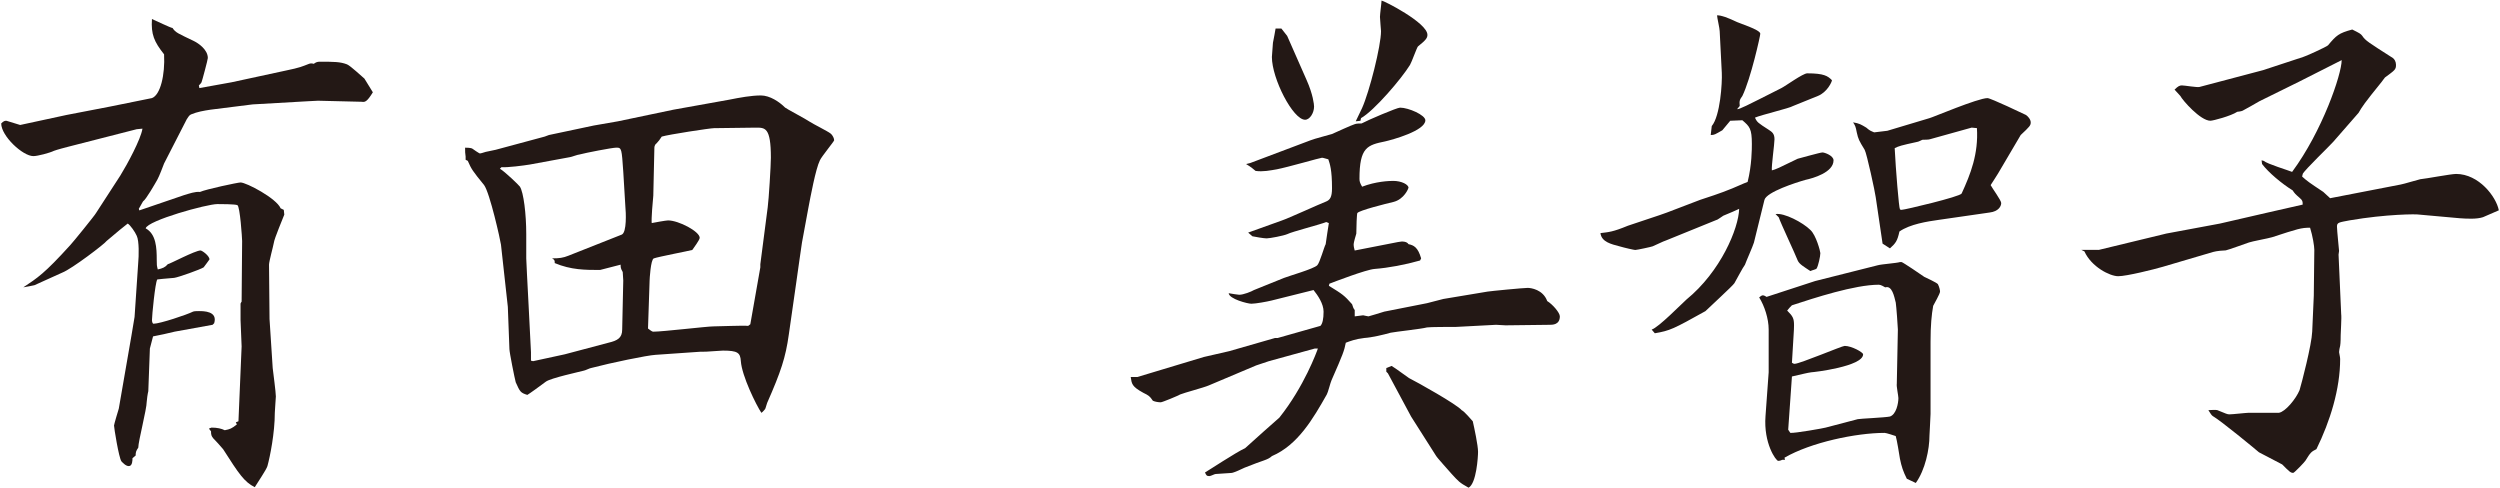 <?xml version="1.0" encoding="utf-8"?>
<!-- Generator: Adobe Illustrator 19.1.1, SVG Export Plug-In . SVG Version: 6.00 Build 0)  -->
<svg version="1.1" id="base" xmlns="http://www.w3.org/2000/svg" xmlns:xlink="http://www.w3.org/1999/xlink" x="0px" y="0px" width="128px" height="25px"
	 viewBox="0 0 128 25" style="enable-background:new 0 0 128 25;" xml:space="preserve">
<style type="text/css">
	.st0{fill:#231815;}
</style>
<g>
	<g>
		<path class="st0" d="M1.032,6.399l2.376-0.513l2.24-0.432L7.78,5.022c0.433-0.161,0.676-1.188,0.621-2.24
			C7.889,2.135,7.728,1.757,7.78,0.974C7.97,1.056,8.753,1.433,8.833,1.433C8.995,1.676,9.104,1.703,9.94,2.108
			c0.216,0.107,0.701,0.432,0.701,0.863c0,0.081-0.297,1.188-0.323,1.242c-0.027,0.054-0.108,0.135-0.136,0.161l0.027,0.136
			l1.646-0.297l2.754-0.595c0.783-0.161,0.863-0.216,1.215-0.351c0.08-0.027,0.135-0.027,0.242,0
			c0.108-0.081,0.189-0.107,0.297-0.107c0.729,0,1.053,0,1.404,0.135c0.188,0.08,0.756,0.62,0.891,0.729l0.432,0.701
			c-0.297,0.486-0.404,0.514-0.566,0.486l-2.24-0.054l-0.514,0.026l-2.834,0.162l-2.16,0.271c-0.35,0.054-0.674,0.107-0.998,0.243
			C9.697,5.887,9.616,6.021,9.563,6.103L8.401,8.37C8.348,8.505,8.159,9.019,8.051,9.207s-0.567,0.999-0.729,1.106l-0.215,0.378
			l0.027,0.081l2.293-0.783c0.271-0.08,0.567-0.188,0.811-0.161c0.297-0.136,1.943-0.486,2.078-0.486
			c0.297,0,1.836,0.81,2.052,1.323l0.162,0.08c0,0.055,0.026,0.189,0.026,0.243c-0.054,0.162-0.512,1.215-0.539,1.458
			c-0.027,0.162-0.243,0.944-0.243,1.106l0.026,2.78l0.162,2.51c0.027,0.244,0.162,1.242,0.162,1.458
			c0,0.081-0.054,0.729-0.054,0.837c0,1.025-0.243,2.24-0.378,2.727c-0.055,0.188-0.486,0.81-0.648,1.08
			c-0.539-0.271-0.809-0.676-1.619-1.944c-0.081-0.107-0.432-0.485-0.513-0.566c-0.081-0.108-0.108-0.162-0.108-0.351l-0.107-0.136
			c0,0,0.107-0.054,0.135-0.054c0.297,0,0.513,0.054,0.675,0.135c0.271-0.054,0.351-0.081,0.621-0.297l-0.054-0.107l0.135-0.055
			l0.162-3.833c0-0.216-0.055-1.134-0.055-1.35V15.55c0-0.026,0.055-0.107,0.055-0.107l0.026-3.104c0-0.135-0.108-1.781-0.243-1.835
			c-0.107-0.055-0.863-0.055-1.025-0.055c-0.539,0-3.563,0.837-3.671,1.242c0.54,0.297,0.567,0.998,0.567,1.619
			c0,0.271,0,0.271,0.053,0.486c0.244-0.055,0.379-0.108,0.514-0.27c0.081,0,1.403-0.702,1.674-0.702c0.08,0,0.459,0.27,0.459,0.459
			c-0.082,0.107-0.189,0.27-0.297,0.404c-0.162,0.108-1.297,0.513-1.512,0.54c-0.594,0.054-0.676,0.054-0.864,0.081
			c-0.108,0.162-0.271,1.862-0.271,2.078c0,0.081,0.027,0.189,0.082,0.189c0.323,0,1.7-0.459,2.023-0.621
			c0.055-0.026,0.244-0.026,0.297-0.026c0.244,0,0.973,0,0.783,0.62l-0.08,0.081l-1.944,0.352c-0.188,0.054-0.944,0.215-1.106,0.242
			l-0.162,0.621l-0.081,2.187c-0.026,0.081-0.081,0.459-0.081,0.54c0,0.377-0.432,2.024-0.432,2.348
			c-0.107,0.162-0.135,0.217-0.135,0.405l-0.162,0.135c0,0.108,0,0.405-0.189,0.405c-0.162,0-0.324-0.189-0.377-0.243
			c-0.135-0.188-0.379-1.728-0.379-1.835c0-0.055,0.217-0.783,0.244-0.864l0.646-3.726l0.162-0.971l0.189-2.808
			c0.027-0.271,0.055-1.08-0.081-1.35c-0.081-0.189-0.323-0.54-0.459-0.621l-0.405,0.324c-0.107,0.081-0.566,0.485-0.674,0.566
			c-0.082,0.136-1.781,1.431-2.268,1.62c-0.243,0.107-1.322,0.594-1.431,0.647c-0.136,0.027-0.378,0.081-0.567,0.108
			c0.729-0.486,1.08-0.702,2.402-2.16c0.108-0.107,1.27-1.538,1.322-1.646l1.242-1.916c0.352-0.567,1.053-1.863,1.134-2.402
			L6.998,6.616L3.517,7.507C3.408,7.533,2.896,7.669,2.761,7.723c-0.217,0.107-0.838,0.27-1.053,0.27
			c-0.541,0-1.646-1.025-1.646-1.673c0.135-0.136,0.188-0.136,0.27-0.136L1.032,6.399z"/>
		<path class="st0" d="M25.378,7.669l2.511-0.676l0.216-0.08l2.295-0.486l1.241-0.216l2.835-0.594l2.86-0.513
			c0.54-0.108,1.134-0.217,1.62-0.217c0.459,0,0.944,0.324,1.241,0.621c0.054,0.055,1.079,0.594,1.269,0.729
			c0.162,0.108,0.918,0.486,1.053,0.594c0.135,0.108,0.189,0.271,0.189,0.352c0,0.054-0.648,0.837-0.729,1.025
			c-0.217,0.432-0.486,1.89-0.594,2.457l-0.324,1.754c-0.055,0.324-0.189,1.35-0.297,2.078l-0.379,2.646
			c-0.162,1.161-0.404,1.89-1.105,3.482c-0.027,0.054-0.082,0.297-0.109,0.323c-0.053,0.055-0.107,0.136-0.188,0.189
			c-0.27-0.404-0.999-1.89-1.052-2.646c-0.027-0.432-0.162-0.54-0.918-0.54c-0.135,0-0.756,0.055-0.864,0.055
			c-0.271,0-0.297,0-0.647,0.027l-1.943,0.135c-0.433,0.026-2.268,0.404-3.293,0.674c-0.055,0-0.324,0.136-0.379,0.136
			c-0.188,0.054-1.7,0.378-1.943,0.566c-0.324,0.243-0.81,0.595-0.944,0.675c-0.351-0.107-0.378-0.162-0.595-0.647
			c-0.053-0.188-0.323-1.538-0.323-1.7l-0.081-2.16l-0.351-3.185c-0.027-0.216-0.567-2.646-0.864-3.051
			c-0.594-0.729-0.647-0.81-0.836-1.241L23.84,8.181V8.02c-0.027-0.189-0.027-0.243-0.027-0.459c0.081,0,0.298,0,0.378,0.054
			c0.027,0.027,0.352,0.243,0.378,0.243c0.027,0,0.136-0.027,0.297-0.081L25.378,7.669z M27.295,18.492l1.62-0.351l2.24-0.594
			c0.459-0.108,0.701-0.243,0.701-0.675l0.055-2.511l-0.027-0.432c-0.108-0.189-0.108-0.243-0.108-0.378
			c-0.026,0-1.025,0.271-1.053,0.271c-0.755,0-1.484,0-2.321-0.352c0-0.135,0-0.162-0.135-0.242c0.378,0,0.566-0.027,0.837-0.136
			l2.726-1.079c0.271-0.108,0.217-1.161,0.189-1.432l-0.107-1.781c-0.082-1.188-0.082-1.241-0.352-1.241
			c-0.216,0-1.592,0.27-1.89,0.351c-0.081,0-0.432,0.135-0.485,0.135l-2.052,0.378c-0.323,0.054-1.161,0.162-1.458,0.136l-0.08,0.08
			c0.242,0.136,0.971,0.837,1.025,0.918c0.189,0.297,0.324,1.404,0.324,2.43v1.242c0,0.215,0.242,4.615,0.242,4.805v0.432
			L27.295,18.492z M38.416,16.603l0.513-2.915v-0.161l0.378-2.916c0.054-0.378,0.162-2.159,0.162-2.537
			c0-1.565-0.298-1.539-0.783-1.539l-2.132,0.027c-0.189,0-2.322,0.324-2.673,0.432C33.8,7.128,33.692,7.264,33.61,7.345
			c-0.107,0.081-0.107,0.188-0.107,0.27l-0.054,2.402c-0.026,0.216-0.108,1.215-0.081,1.404c0.135-0.027,0.729-0.136,0.837-0.136
			c0.54,0,1.62,0.567,1.62,0.892c0,0.107-0.324,0.539-0.379,0.62c-0.188,0.054-1.754,0.351-1.971,0.433
			c-0.162,0.054-0.215,1.079-0.215,1.133l-0.082,2.457c0.082,0.054,0.189,0.162,0.271,0.162c0.485,0,2.753-0.271,3.077-0.271
			c0.297,0,1.512-0.054,1.781-0.026L38.416,16.603z"/>
		<path class="st0" d="M58.237,19.302l3.402-1.025l1.295-0.297l2.348-0.675h0.136l2.187-0.62c0.107-0.108,0.162-0.352,0.162-0.729
			c0-0.405-0.297-0.837-0.514-1.106l-2.158,0.539c-0.217,0.055-0.811,0.162-1.026,0.162c-0.188,0-1.134-0.242-1.161-0.539
			c0.162,0.026,0.459,0.08,0.54,0.08c0.216,0,0.621-0.161,0.756-0.242l1.538-0.621c0.271-0.107,1.512-0.459,1.701-0.647
			c0.135-0.136,0.352-0.945,0.432-1.08c0.027-0.188,0.135-0.944,0.162-1.079l-0.135-0.055c-0.324,0.135-1.728,0.486-1.998,0.621
			c-0.188,0.081-0.891,0.216-1.053,0.216c-0.135,0-0.62-0.081-0.729-0.108l-0.216-0.188l1.728-0.621
			c0.324-0.107,1.916-0.837,2.268-0.972c0.189-0.081,0.297-0.216,0.297-0.675c0-0.944-0.107-1.241-0.189-1.484
			c-0.107-0.027-0.27-0.081-0.323-0.081c-0.081,0-1.755,0.486-2.321,0.594c-0.324,0.055-0.702,0.135-1.08,0.081
			c-0.162-0.135-0.216-0.188-0.486-0.351l0.217-0.055l3.076-1.16c0.189-0.081,0.945-0.27,1.107-0.324
			c0.189-0.081,0.998-0.459,1.188-0.513c0.107-0.026,0.217-0.026,0.324-0.026c0.297-0.162,1.809-0.811,1.971-0.811
			c0.432,0,1.295,0.378,1.295,0.648c0,0.539-1.7,0.998-2.051,1.079c-0.918,0.189-1.322,0.297-1.322,1.917
			c0,0.135,0.026,0.216,0.135,0.404c0.701-0.27,1.376-0.297,1.592-0.297c0.432,0,0.783,0.189,0.783,0.352
			c0,0.026-0.217,0.594-0.783,0.729c-0.351,0.081-1.754,0.432-1.836,0.566c-0.026,0.027-0.053,0.702-0.053,1.053
			c-0.027,0.081-0.136,0.459-0.136,0.54c0,0.135,0.027,0.216,0.054,0.324l2.214-0.433c0.243-0.054,0.459-0.026,0.54,0.108
			c0.27,0.054,0.486,0.162,0.647,0.729l-0.054,0.107c-0.756,0.216-1.619,0.378-2.321,0.432c-0.433,0.027-2.105,0.675-2.321,0.756
			l-0.027,0.108c0.701,0.432,0.783,0.485,1.188,0.944c0.027,0.108,0.081,0.243,0.135,0.297v0.324l0.432-0.055
			c0.027,0,0.217,0.055,0.271,0.055c0.188-0.055,0.567-0.162,0.81-0.243l2.188-0.432l0.836-0.216l2.268-0.378
			c0.162-0.027,1.836-0.189,2.051-0.189c0.162,0,0.783,0.081,1,0.675c0.27,0.162,0.646,0.594,0.646,0.783
			c0,0.432-0.377,0.432-0.512,0.432l-2.268,0.027l-0.486-0.027l-2.051,0.108c-0.244,0-1.35,0-1.484,0.026
			c-0.298,0.081-1.594,0.217-1.863,0.271c-0.378,0.107-0.945,0.243-1.35,0.27c-0.459,0.054-0.729,0.162-0.945,0.243
			c-0.08,0.404-0.135,0.566-0.729,1.916c-0.054,0.108-0.188,0.648-0.242,0.729c-0.702,1.241-1.484,2.591-2.808,3.157
			c-0.243,0.217-0.405,0.189-1.403,0.595c-0.108,0.054-0.567,0.27-0.676,0.27c-0.107,0-0.701,0.054-0.809,0.054
			c-0.055,0-0.244,0.108-0.324,0.108c-0.135,0-0.162-0.054-0.217-0.188c0.108-0.055,1.62-1.053,2.052-1.242
			c0.513-0.459,1.377-1.242,1.755-1.565c1.269-1.593,1.916-3.374,1.971-3.536h-0.162l-2.349,0.647l-0.647,0.216l-2.43,1.026
			c-0.242,0.107-1.269,0.378-1.457,0.459c-0.082,0.054-0.918,0.404-1,0.404c-0.107,0-0.297-0.026-0.404-0.081
			c-0.162-0.242-0.216-0.27-0.486-0.404c-0.594-0.324-0.594-0.459-0.647-0.811H58.237z M65.606,1.46l0.297,0.378l0.999,2.268
			c0.324,0.729,0.378,1.241,0.378,1.35c0,0.323-0.216,0.675-0.459,0.675c-0.621,0-1.7-2.105-1.7-3.212
			c0-0.108,0.054-0.621,0.054-0.729c0.055-0.242,0.107-0.594,0.135-0.729H65.606z M69.655,6.184l-0.242,0.027
			c0.054-0.108,0.27-0.567,0.324-0.675c0.377-0.837,0.971-3.186,0.971-3.941c0-0.081-0.054-0.594-0.054-0.729
			s0.081-0.729,0.081-0.837c0.107,0,2.349,1.134,2.349,1.755c0,0.162-0.081,0.27-0.485,0.594c-0.055,0.054-0.324,0.81-0.406,0.944
			c-0.432,0.702-1.835,2.349-2.51,2.727L69.655,6.184z M70.979,18.843l0.271-0.107c0.135,0.081,0.215,0.135,0.891,0.621
			c0.432,0.216,2.456,1.35,2.699,1.646c0.135,0.054,0.512,0.513,0.566,0.566c0.081,0.352,0.27,1.242,0.27,1.566
			c0,0.242-0.08,1.619-0.485,1.835c-0.485-0.27-0.513-0.324-0.864-0.702c-0.135-0.162-0.756-0.836-0.81-0.944l-1.269-1.997
			l-1.188-2.214l-0.081-0.081V18.843z"/>
		<path class="st0" d="M87.048,10.232c0.108-0.026,1.297-0.432,1.458-0.513c0.108-0.027,0.81-0.351,0.972-0.404
			c0.217-0.864,0.217-1.701,0.217-1.944c0-0.782-0.109-0.891-0.486-1.214l-0.621,0.026L88.183,6.67
			c-0.379,0.216-0.405,0.243-0.594,0.243l0.053-0.459c0.433-0.514,0.541-2.214,0.514-2.727l-0.108-2.133
			c0-0.135-0.135-0.701-0.135-0.81c0.243,0,0.567,0.135,0.918,0.297c0.188,0.108,1.296,0.432,1.296,0.647
			c0,0.108-0.486,2.295-0.918,3.186c-0.135,0.189-0.162,0.243-0.135,0.513L88.938,5.59c0.135,0,0.35-0.108,2.267-1.079
			c0.216-0.108,1.106-0.756,1.323-0.756c0.863,0,1.053,0.135,1.268,0.351c0,0.081-0.242,0.62-0.729,0.81
			c-0.188,0.081-1.079,0.432-1.268,0.513c-0.162,0.108-1.647,0.459-1.944,0.594c0.108,0.243,0.162,0.271,0.702,0.621
			c0.162,0.108,0.297,0.188,0.297,0.485c0,0.243-0.162,1.377-0.135,1.594c0.216-0.055,0.324-0.108,1.322-0.595
			c0.107-0.026,1.16-0.323,1.269-0.323s0.567,0.162,0.567,0.404c0,0.621-1.053,0.918-1.432,0.999
			c-0.485,0.135-1.996,0.621-2.105,1.025l-0.539,2.187c-0.055,0.189-0.404,0.972-0.459,1.134c-0.107,0.135-0.459,0.81-0.54,0.944
			c-0.081,0.136-1.296,1.242-1.484,1.432c-1.646,0.917-1.809,0.998-2.591,1.133l-0.162-0.188c0.351-0.108,1.538-1.323,1.781-1.539
			c1.754-1.431,2.672-3.644,2.699-4.643c-0.297,0.135-0.352,0.162-0.811,0.351c-0.053,0.027-0.297,0.217-0.35,0.217l-2.592,1.053
			c-0.107,0.026-0.594,0.27-0.675,0.297c-0.054,0.026-0.81,0.188-0.892,0.188c-0.053,0-0.539-0.108-0.809-0.188
			c-0.405-0.108-0.918-0.217-0.973-0.676c0.432-0.054,0.621-0.054,1.404-0.377c0.297-0.108,1.728-0.567,1.997-0.675L87.048,10.232z
			 M92.933,14.39l3.213-0.81c0.188-0.054,0.971-0.108,1.133-0.162h0.082c0.053,0,1.052,0.675,1.16,0.756
			c0.107,0.054,0.647,0.297,0.701,0.378c0.082,0.162,0.108,0.324,0.108,0.378c0,0.107-0.297,0.62-0.351,0.729
			c-0.081,0.459-0.135,0.972-0.135,1.862v3.671c0,0.162-0.055,1.026-0.055,1.106c0,0.702-0.216,1.755-0.701,2.43l-0.459-0.216
			c-0.189-0.378-0.27-0.62-0.352-1.025c-0.027-0.189-0.162-0.999-0.216-1.161c-0.081-0.027-0.485-0.162-0.567-0.162
			c-1.457,0-3.778,0.486-5.128,1.27l0.026,0.107h-0.135c-0.054,0.027-0.135,0.055-0.215,0.055c-0.108,0-0.756-0.892-0.648-2.295
			l0.162-2.24v-2.187c0-0.567-0.217-1.215-0.486-1.646c0.055-0.054,0.135-0.108,0.189-0.108c0.054,0,0.162,0.055,0.189,0.081
			L92.933,14.39z M90.908,10.962c0.433-0.081,1.403,0.432,1.782,0.81c0.297,0.27,0.512,1.106,0.512,1.188
			c0,0.162-0.107,0.647-0.188,0.782c-0.026,0.055-0.216,0.082-0.323,0.136c-0.324-0.216-0.567-0.351-0.648-0.54
			c-0.135-0.352-0.863-1.89-0.972-2.213L90.908,10.962z M91.556,22.001l0.108,0.162c0.216,0.027,1.728-0.242,1.809-0.27l1.646-0.432
			c0.108-0.027,1.403-0.081,1.646-0.135c0.324-0.108,0.433-0.676,0.433-0.945c0-0.107-0.108-0.621-0.082-0.729l0.055-2.78
			c0-0.135-0.081-1.215-0.108-1.377c-0.081-0.323-0.188-0.891-0.54-0.782c-0.054-0.027-0.215-0.135-0.324-0.135
			c-1.241,0-3.293,0.674-4.453,1.053c-0.107,0.107-0.135,0.135-0.243,0.27c0.298,0.297,0.351,0.404,0.351,0.756
			c0,0.297-0.026,0.459-0.107,1.916c0.055,0.027,0.081,0.055,0.135,0.055c0.27,0,2.43-0.918,2.564-0.918
			c0.352,0,0.945,0.324,0.945,0.432c0,0.621-2.537,0.918-2.646,0.918c-0.215,0.027-0.512,0.107-0.998,0.216L91.556,22.001z
			 M96.631,6.696l2.159-0.647c0.135-0.027,2.483-1.026,2.969-1.026c0.162,0,1.863,0.811,1.971,0.864
			c0.082,0.054,0.243,0.216,0.243,0.378s-0.054,0.216-0.513,0.648l-1.16,1.97c-0.055,0.081-0.352,0.567-0.379,0.594
			c0.082,0.162,0.541,0.783,0.541,0.918c0,0.162-0.136,0.432-0.595,0.486l-2.618,0.378c-0.566,0.08-1.457,0.216-1.998,0.594
			c-0.107,0.485-0.188,0.594-0.485,0.863l-0.378-0.242l-0.351-2.376c-0.027-0.243-0.459-2.24-0.567-2.429
			c-0.297-0.486-0.324-0.541-0.404-0.892c-0.055-0.297-0.081-0.351-0.189-0.513c0.324,0.055,0.405,0.108,0.676,0.27
			c0.188,0.162,0.215,0.162,0.404,0.243L96.631,6.696z M100.95,6.534l-2.133,0.594c-0.055,0.027-0.324,0.027-0.378,0.027
			c-0.027,0-0.216,0.108-0.271,0.108c-0.863,0.188-0.944,0.216-1.16,0.323c0.054,1.08,0.216,3.078,0.27,3.132
			c0.027,0.026,0.055,0.026,0.082,0.026c0.161,0,2.996-0.674,3.076-0.836c0.459-0.999,0.864-2.025,0.783-3.348L100.95,6.534z"/>
		<path class="st0" d="M107.45,12.797l3.348-0.81l0.107-0.027l2.754-0.513l2.456-0.566l1.782-0.405c0-0.162,0-0.216-0.162-0.351
			c-0.217-0.189-0.243-0.216-0.352-0.378c-0.566-0.352-1.241-0.918-1.565-1.35l-0.026-0.189l0.107,0.027
			c0.189,0.162,1.269,0.486,1.457,0.566c1.539-2.078,2.538-4.993,2.538-5.723l-2.187,1.107l-2.024,0.998
			c-0.136,0.082-0.756,0.433-0.864,0.486c-0.054,0.027-0.215,0.054-0.27,0.054c-0.324,0.216-1.242,0.459-1.377,0.459
			c-0.513,0-1.43-1.053-1.538-1.269l-0.297-0.324c0.188-0.188,0.27-0.216,0.378-0.216c0.135,0,0.756,0.108,0.891,0.081l3.266-0.863
			l2.052-0.675c0.054,0,1.188-0.513,1.269-0.595c0.432-0.512,0.54-0.62,1.242-0.81c0.377,0.189,0.432,0.216,0.513,0.324
			c0.161,0.243,0.297,0.324,1.565,1.134c0.081,0.054,0.162,0.189,0.162,0.351c0,0.243-0.055,0.271-0.566,0.648
			c-0.027,0.026-0.136,0.188-0.162,0.216c-0.918,1.134-0.999,1.269-1.188,1.592l-1.297,1.485c-0.135,0.162-1.484,1.458-1.564,1.646
			c0,0.054-0.027,0.081-0.027,0.135c0.27,0.243,0.351,0.297,1.08,0.783l0.351,0.323l3.616-0.701c0.162-0.027,0.864-0.243,1-0.271
			c0.297-0.026,1.564-0.27,1.835-0.27c1.161,0,2.052,1.161,2.187,1.862c-0.135,0.054-0.675,0.297-0.811,0.352
			c-0.323,0.107-0.809,0.08-1.188,0.054l-2.105-0.189c-0.107-0.026-1.646-0.026-3.535,0.297c-0.567,0.108-0.648,0.108-0.648,0.324
			c0,0.188,0.107,1.188,0.107,1.241c0,0.027-0.026,0.162-0.026,0.189l0.135,3.05c0.027,0.162-0.026,0.918-0.026,1.08
			c0,0.054,0,0.405-0.027,0.54c-0.027,0.081-0.055,0.27-0.055,0.324c0,0.054,0.055,0.242,0.055,0.351
			c0,1.538-0.513,3.185-1.215,4.615c-0.27,0.136-0.297,0.162-0.566,0.595c-0.027,0.054-0.567,0.62-0.621,0.62
			c-0.135,0-0.189-0.054-0.566-0.432l-1.188-0.621c-0.189-0.162-1.917-1.593-2.376-1.862c-0.054-0.027-0.162-0.216-0.216-0.297
			c0.107,0,0.378-0.027,0.459,0c0.459,0.188,0.513,0.216,0.621,0.216c0.162,0,0.863-0.081,0.998-0.081h1.539
			c0.324-0.054,0.863-0.701,1.053-1.16c0.107-0.352,0.621-2.322,0.647-2.996l0.081-1.836l0.027-2.349
			c0-0.188-0.082-0.702-0.217-1.134c-0.459,0-0.621,0.055-1.943,0.486c-0.162,0.054-1.053,0.216-1.188,0.27
			c-0.162,0.055-1.053,0.378-1.188,0.405c-0.107,0-0.459,0.026-0.648,0.081l-2.564,0.756c-0.458,0.135-1.861,0.485-2.293,0.485
			c-0.433,0-1.377-0.485-1.729-1.269l-0.162-0.081H107.45z"/>
	</g>
</g>
</svg>
